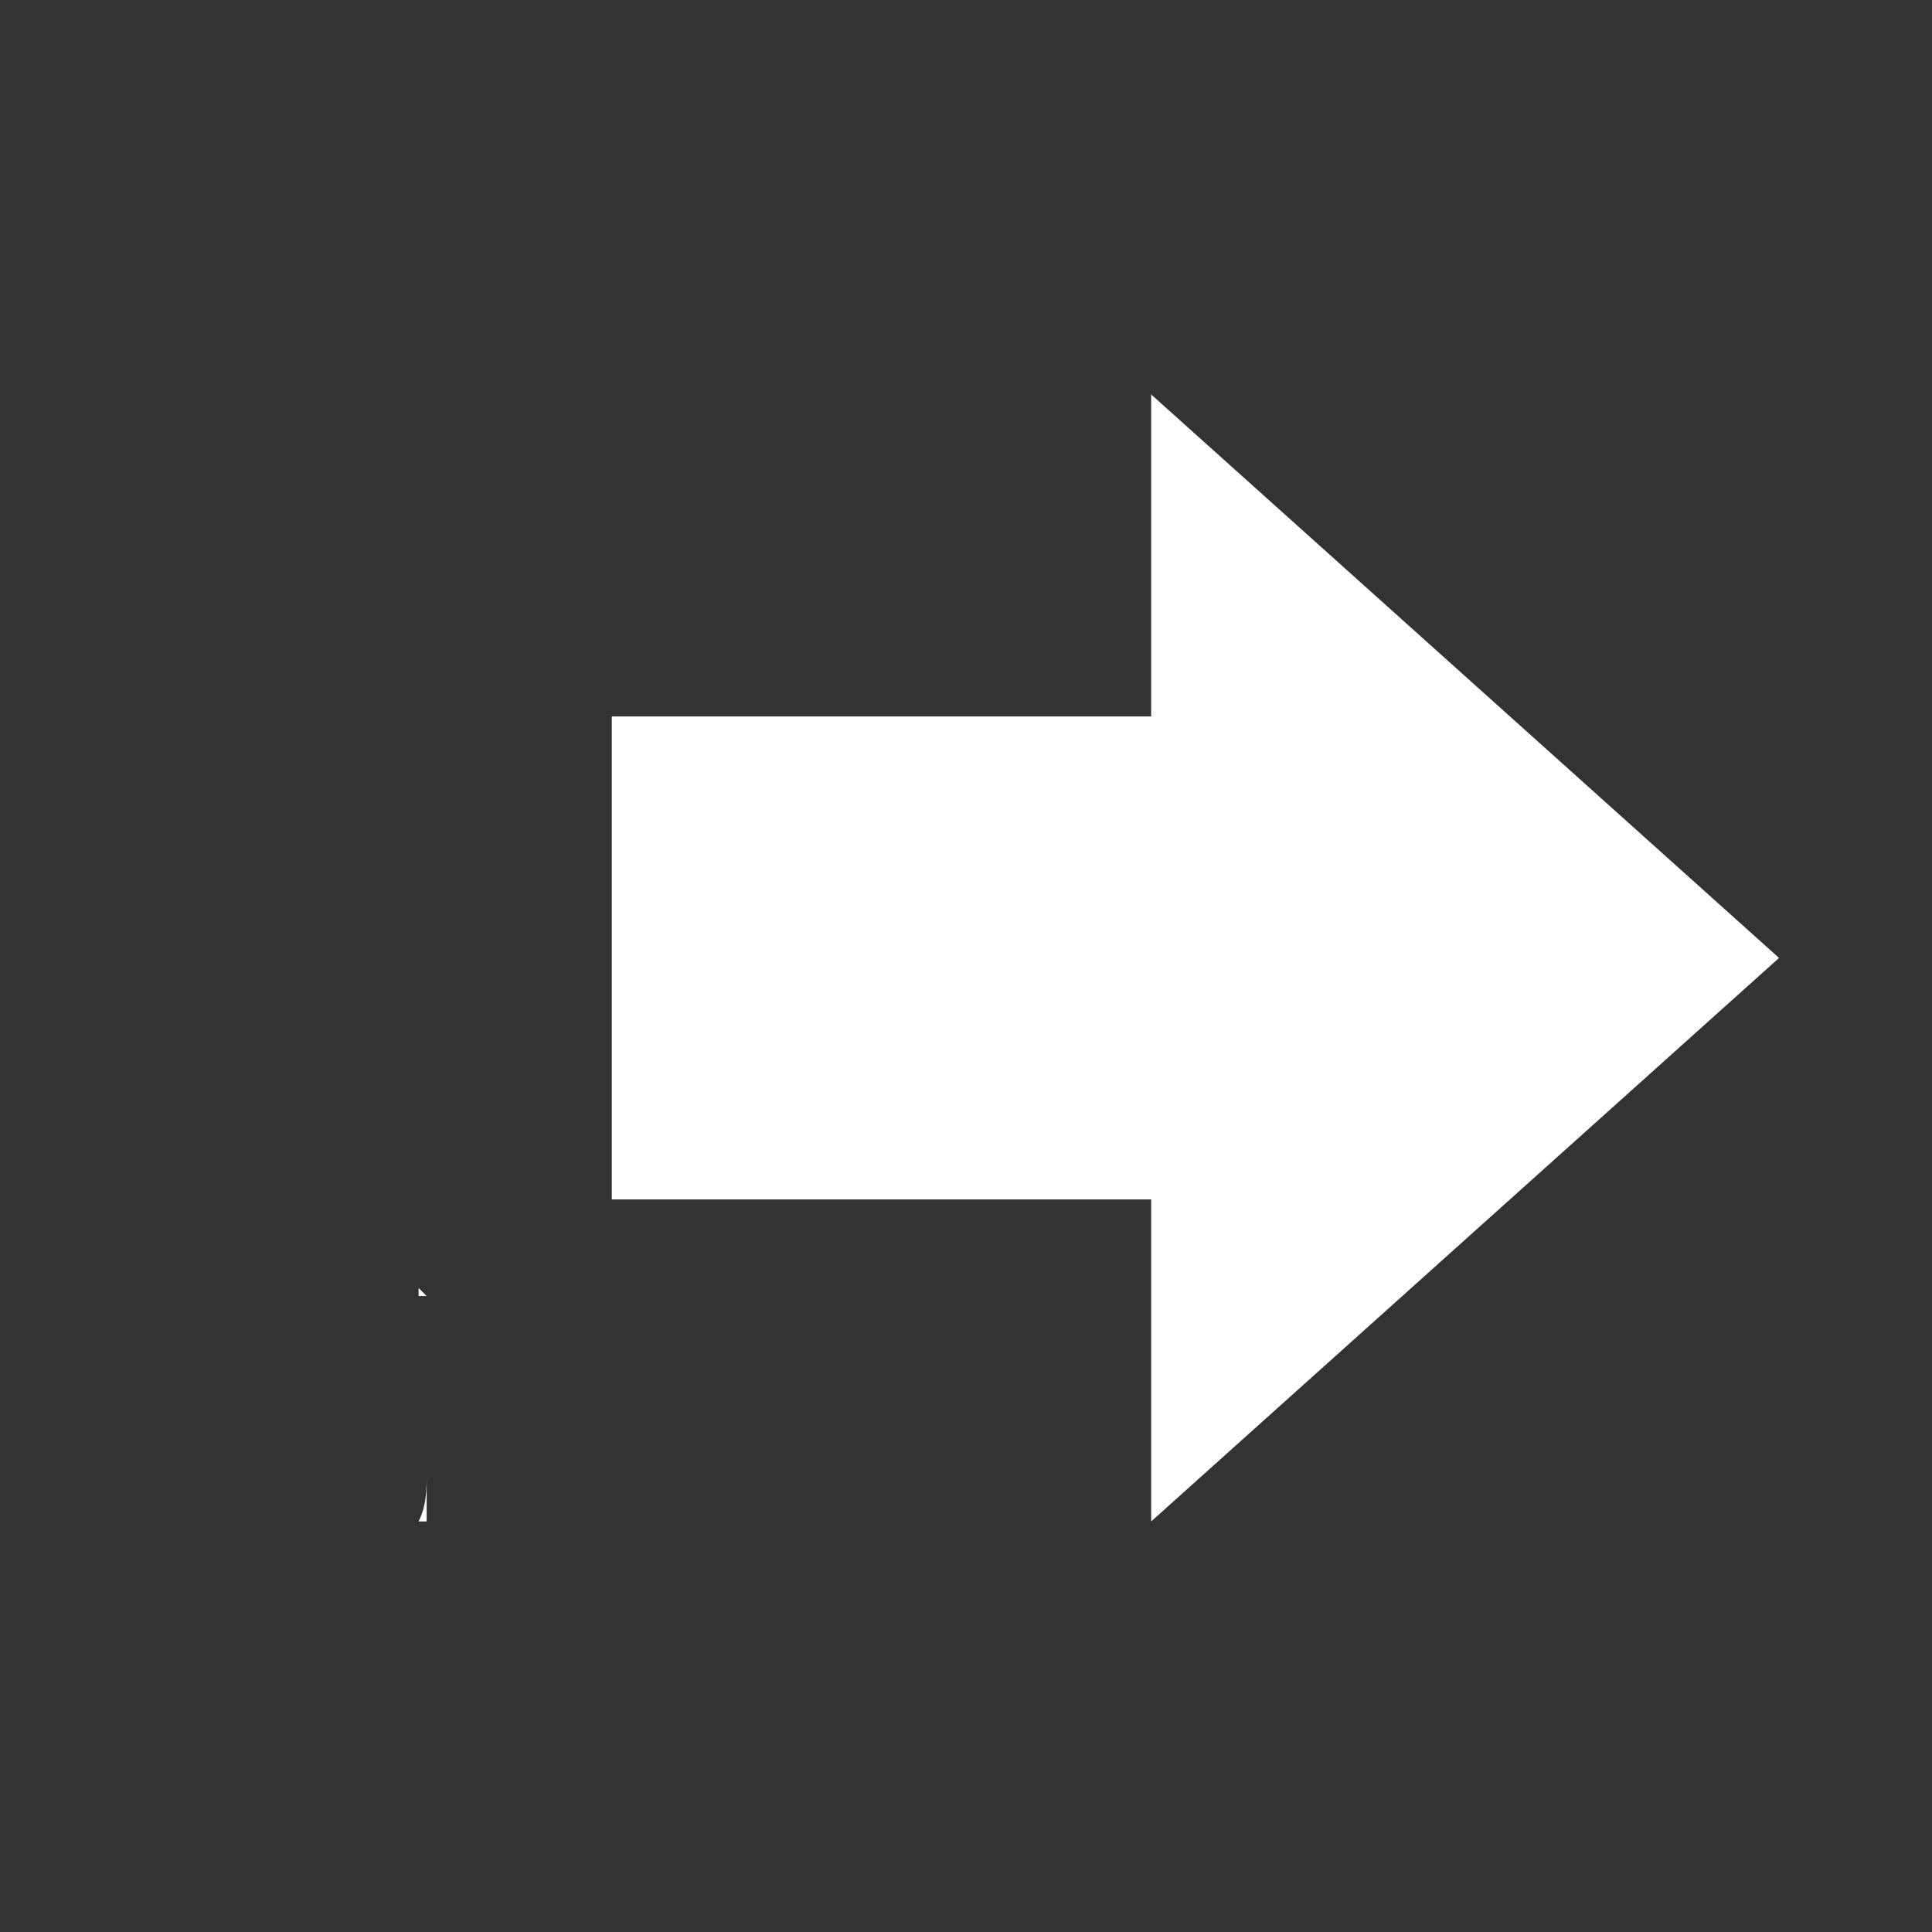 <svg xmlns="http://www.w3.org/2000/svg" width="200" height="200" viewBox="0 0 24 24"><rect x="0" y="0" width="24" height="24" fill="#333333" stroke="none"/><path d="M24.5-2V22H0.5V-2Z" fill="none"/><path d="m22.1 11.9-7.8-7V8.9H7.6v6h6.7v4zM5.3 18.3c0 0.2 0 0.4-0.1 0.6h0.1zm-0.1-2.3c0 0 0 0 0 0 0 0 0 0 0 0 0 0 0 0 0 0 0 0 0 0 0 0.1 0 0 0 0 0.1 0zm-0.3-9c0 0 0 0 0 0 0 0 0 0 0 0zM4.8 5.4c0 0 0 0 0 0 0 0 0 0.1 0 0.1 0 0 0 0 0-0.1zm0 1.3c0 0 0 0 0 0 0 0 0 0 0 0 0 0 0 0 0 0 0 0 0 0 0 0zm-1.6 5.5c0 0-0.1 0-0.1 0v0c0 0 0 0 0.1 0z" style="fill:white;" /></svg>